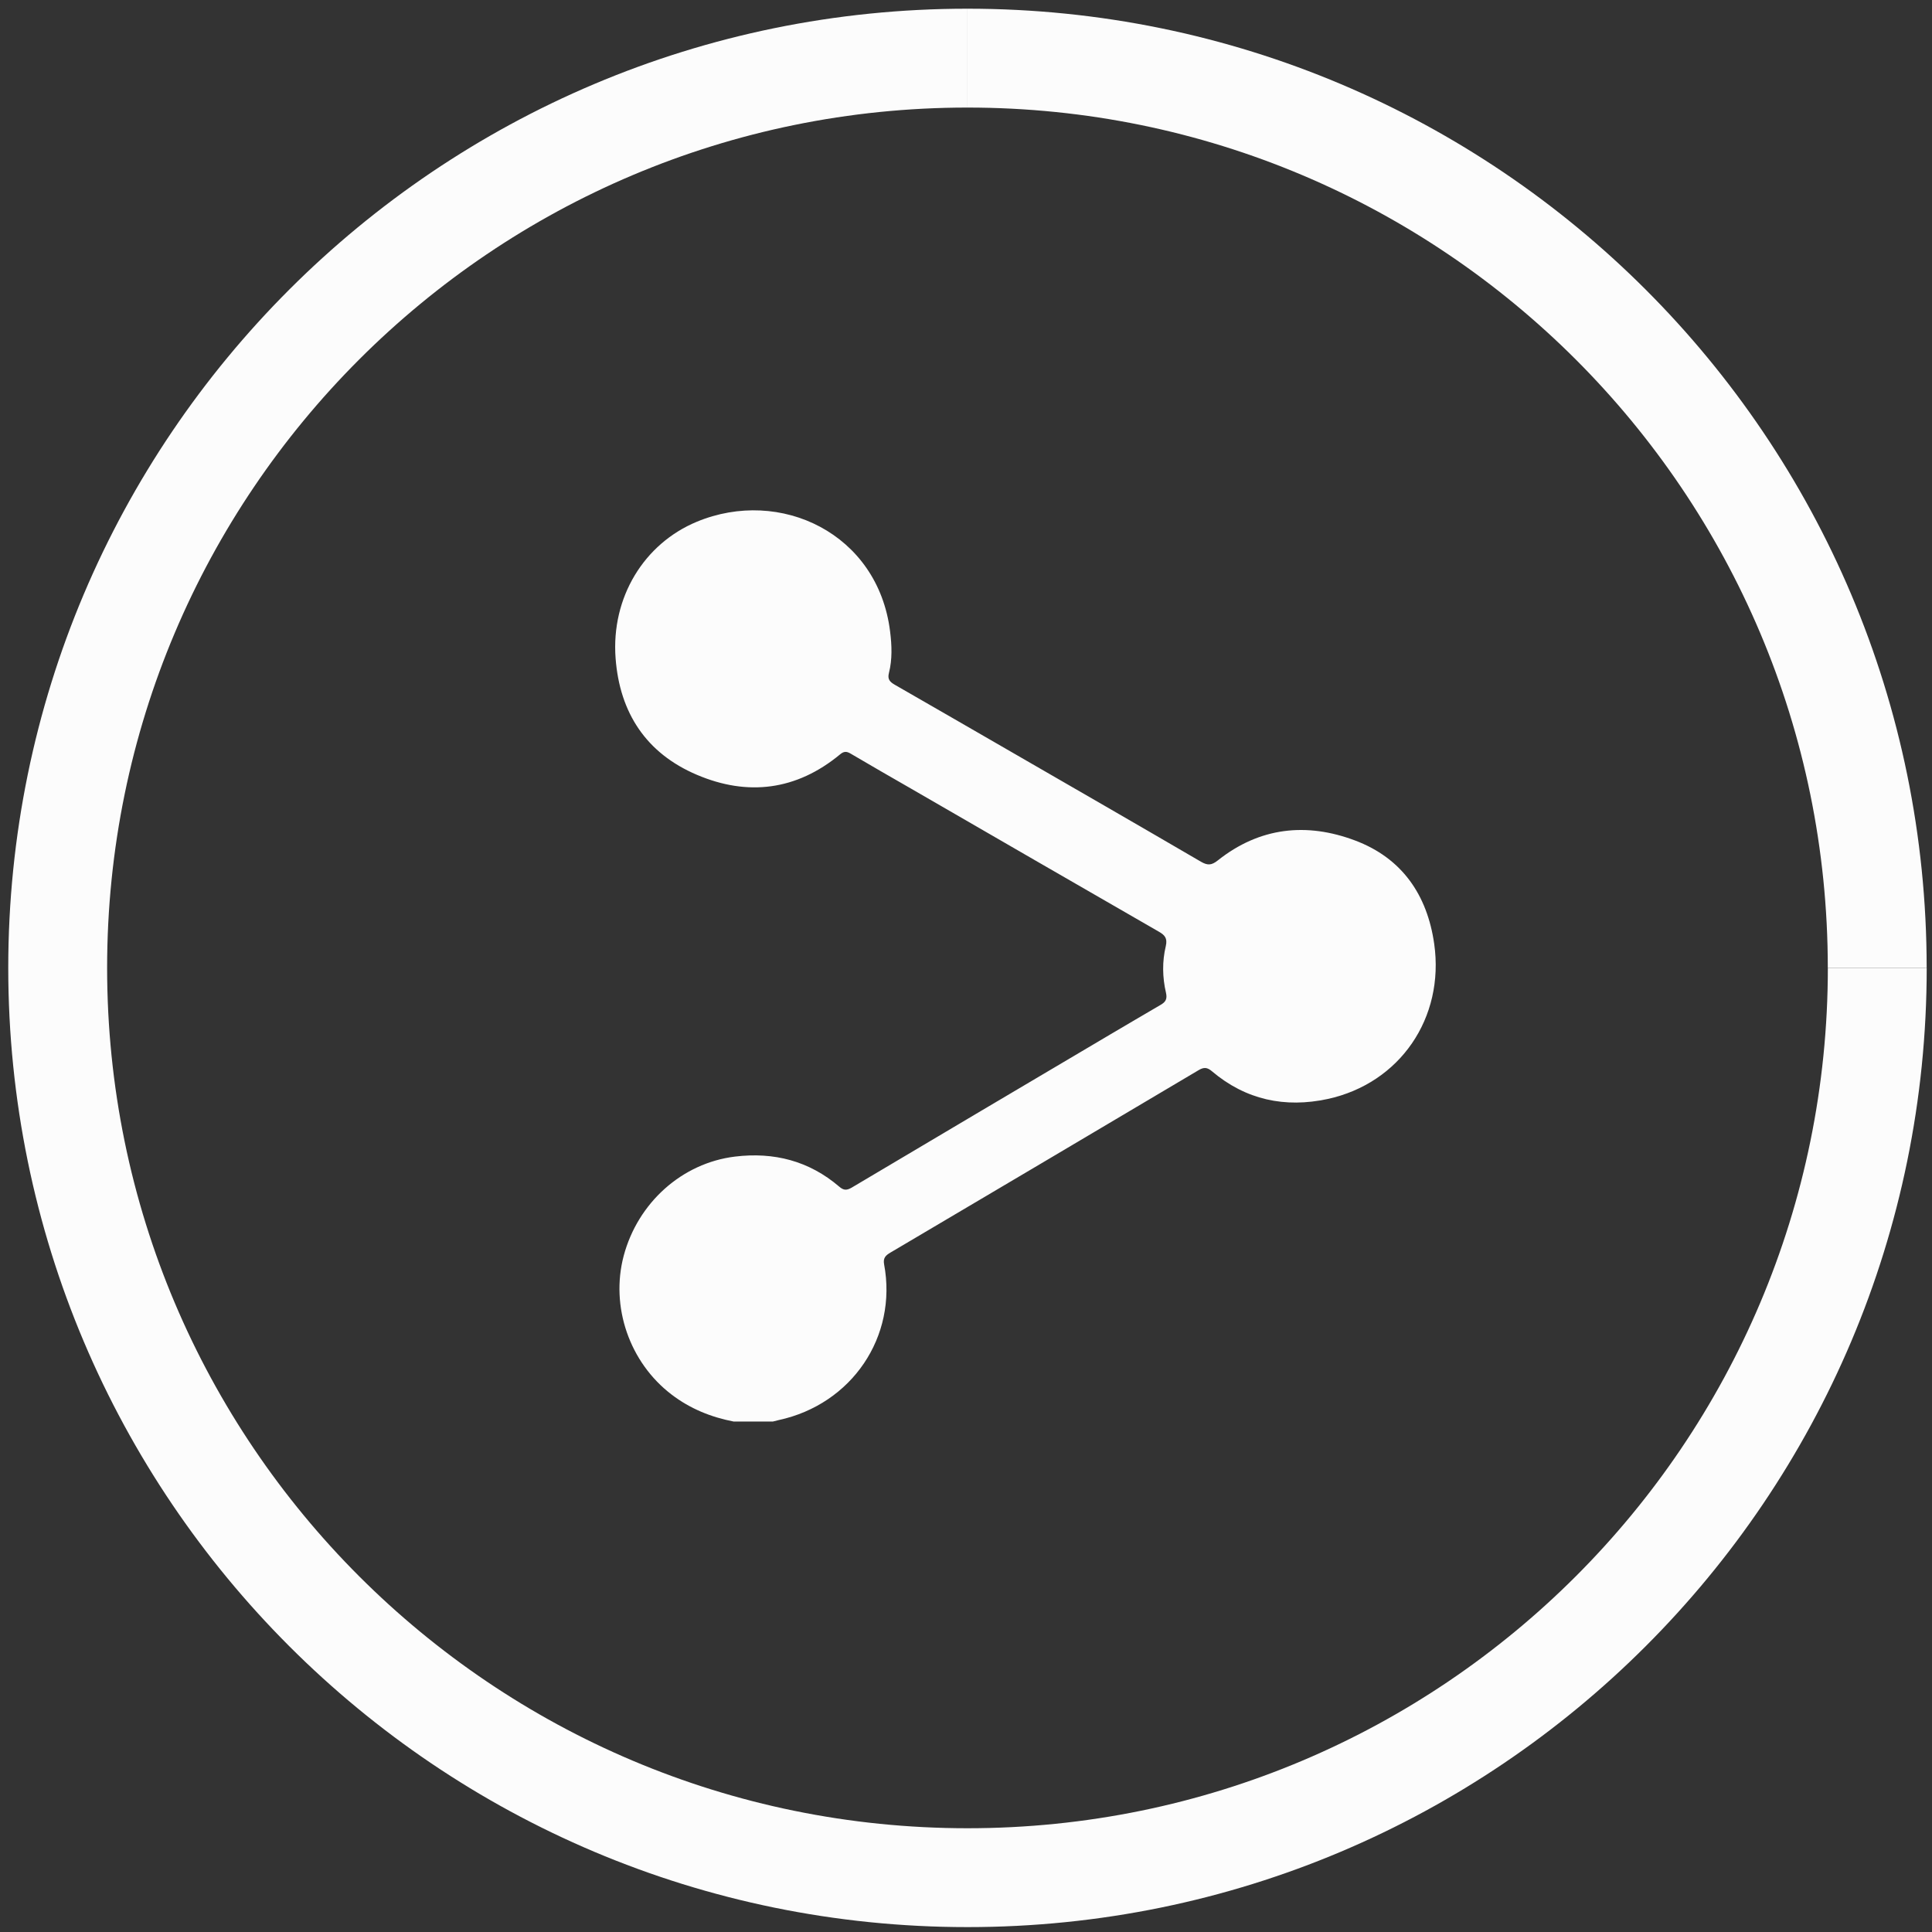 <?xml version="1.0" encoding="utf-8"?>
<!-- Generator: Adobe Illustrator 16.0.0, SVG Export Plug-In . SVG Version: 6.00 Build 0)  -->
<!DOCTYPE svg PUBLIC "-//W3C//DTD SVG 1.1//EN" "http://www.w3.org/Graphics/SVG/1.1/DTD/svg11.dtd">
<svg version="1.1" id="Layer_1" xmlns="http://www.w3.org/2000/svg" xmlns:xlink="http://www.w3.org/1999/xlink" x="0px" y="0px"
	 width="39.083px" height="39.084px" viewBox="0 0 39.083 39.084" enable-background="new 0 0 39.083 39.084" xml:space="preserve">
<rect x="0" y="0" width="39.083" height="39.084" fill="#333333" stroke="none"/>
<path fill="none" stroke="#FCFCFC" stroke-width="2" stroke-miterlimit="10" d="M19.571,1.176c10.165,0,18.404,8.24,18.404,18.403"
	/>
<path fill="none" stroke="#FCFCFC" stroke-width="2" stroke-miterlimit="10" d="M37.976,19.579c0,10.165-8.239,18.405-18.404,18.405
	c-10.165,0-18.405-8.24-18.405-18.405c0-10.163,8.24-18.403,18.405-18.403"/>
<path fill="#FCFCFC" d="M14.842,28.757c-0.459-0.089-0.882-0.26-1.256-0.546c-0.85-0.647-1.242-1.777-0.969-2.807
	c0.286-1.072,1.177-1.876,2.251-2.007c0.786-0.096,1.5,0.086,2.109,0.608c0.09,0.078,0.152,0.077,0.25,0.021
	c1.746-1.038,3.495-2.072,5.243-3.106c0.336-0.197,0.67-0.396,1.008-0.592c0.101-0.058,0.138-0.118,0.109-0.245
	c-0.073-0.312-0.078-0.634-0.004-0.943c0.038-0.162-0.022-0.226-0.144-0.295c-1.668-0.959-3.333-1.923-4.999-2.886
	c-0.41-0.235-0.821-0.472-1.229-0.712c-0.083-0.05-0.139-0.053-0.22,0.016c-0.879,0.726-1.866,0.849-2.895,0.41
	c-1.022-0.435-1.56-1.251-1.643-2.358c-0.092-1.231,0.576-2.317,1.642-2.76c1.69-0.702,3.666,0.236,3.911,2.218
	c0.035,0.277,0.047,0.563-0.023,0.839c-0.034,0.129,0.019,0.183,0.118,0.24c0.785,0.45,1.567,0.903,2.351,1.355
	c1.282,0.74,2.565,1.479,3.843,2.225c0.135,0.078,0.214,0.074,0.341-0.027c0.846-0.672,1.795-0.773,2.778-0.402
	c0.948,0.357,1.458,1.1,1.599,2.09c0.213,1.498-0.693,2.821-2.156,3.139c-0.861,0.185-1.656,0.019-2.341-0.562
	c-0.093-0.079-0.161-0.086-0.268-0.022c-2.077,1.232-4.155,2.463-6.234,3.69c-0.096,0.057-0.153,0.107-0.129,0.238
	c0.274,1.464-0.654,2.832-2.132,3.151c-0.04,0.009-0.08,0.02-0.12,0.03H14.842z"/>
</svg>
